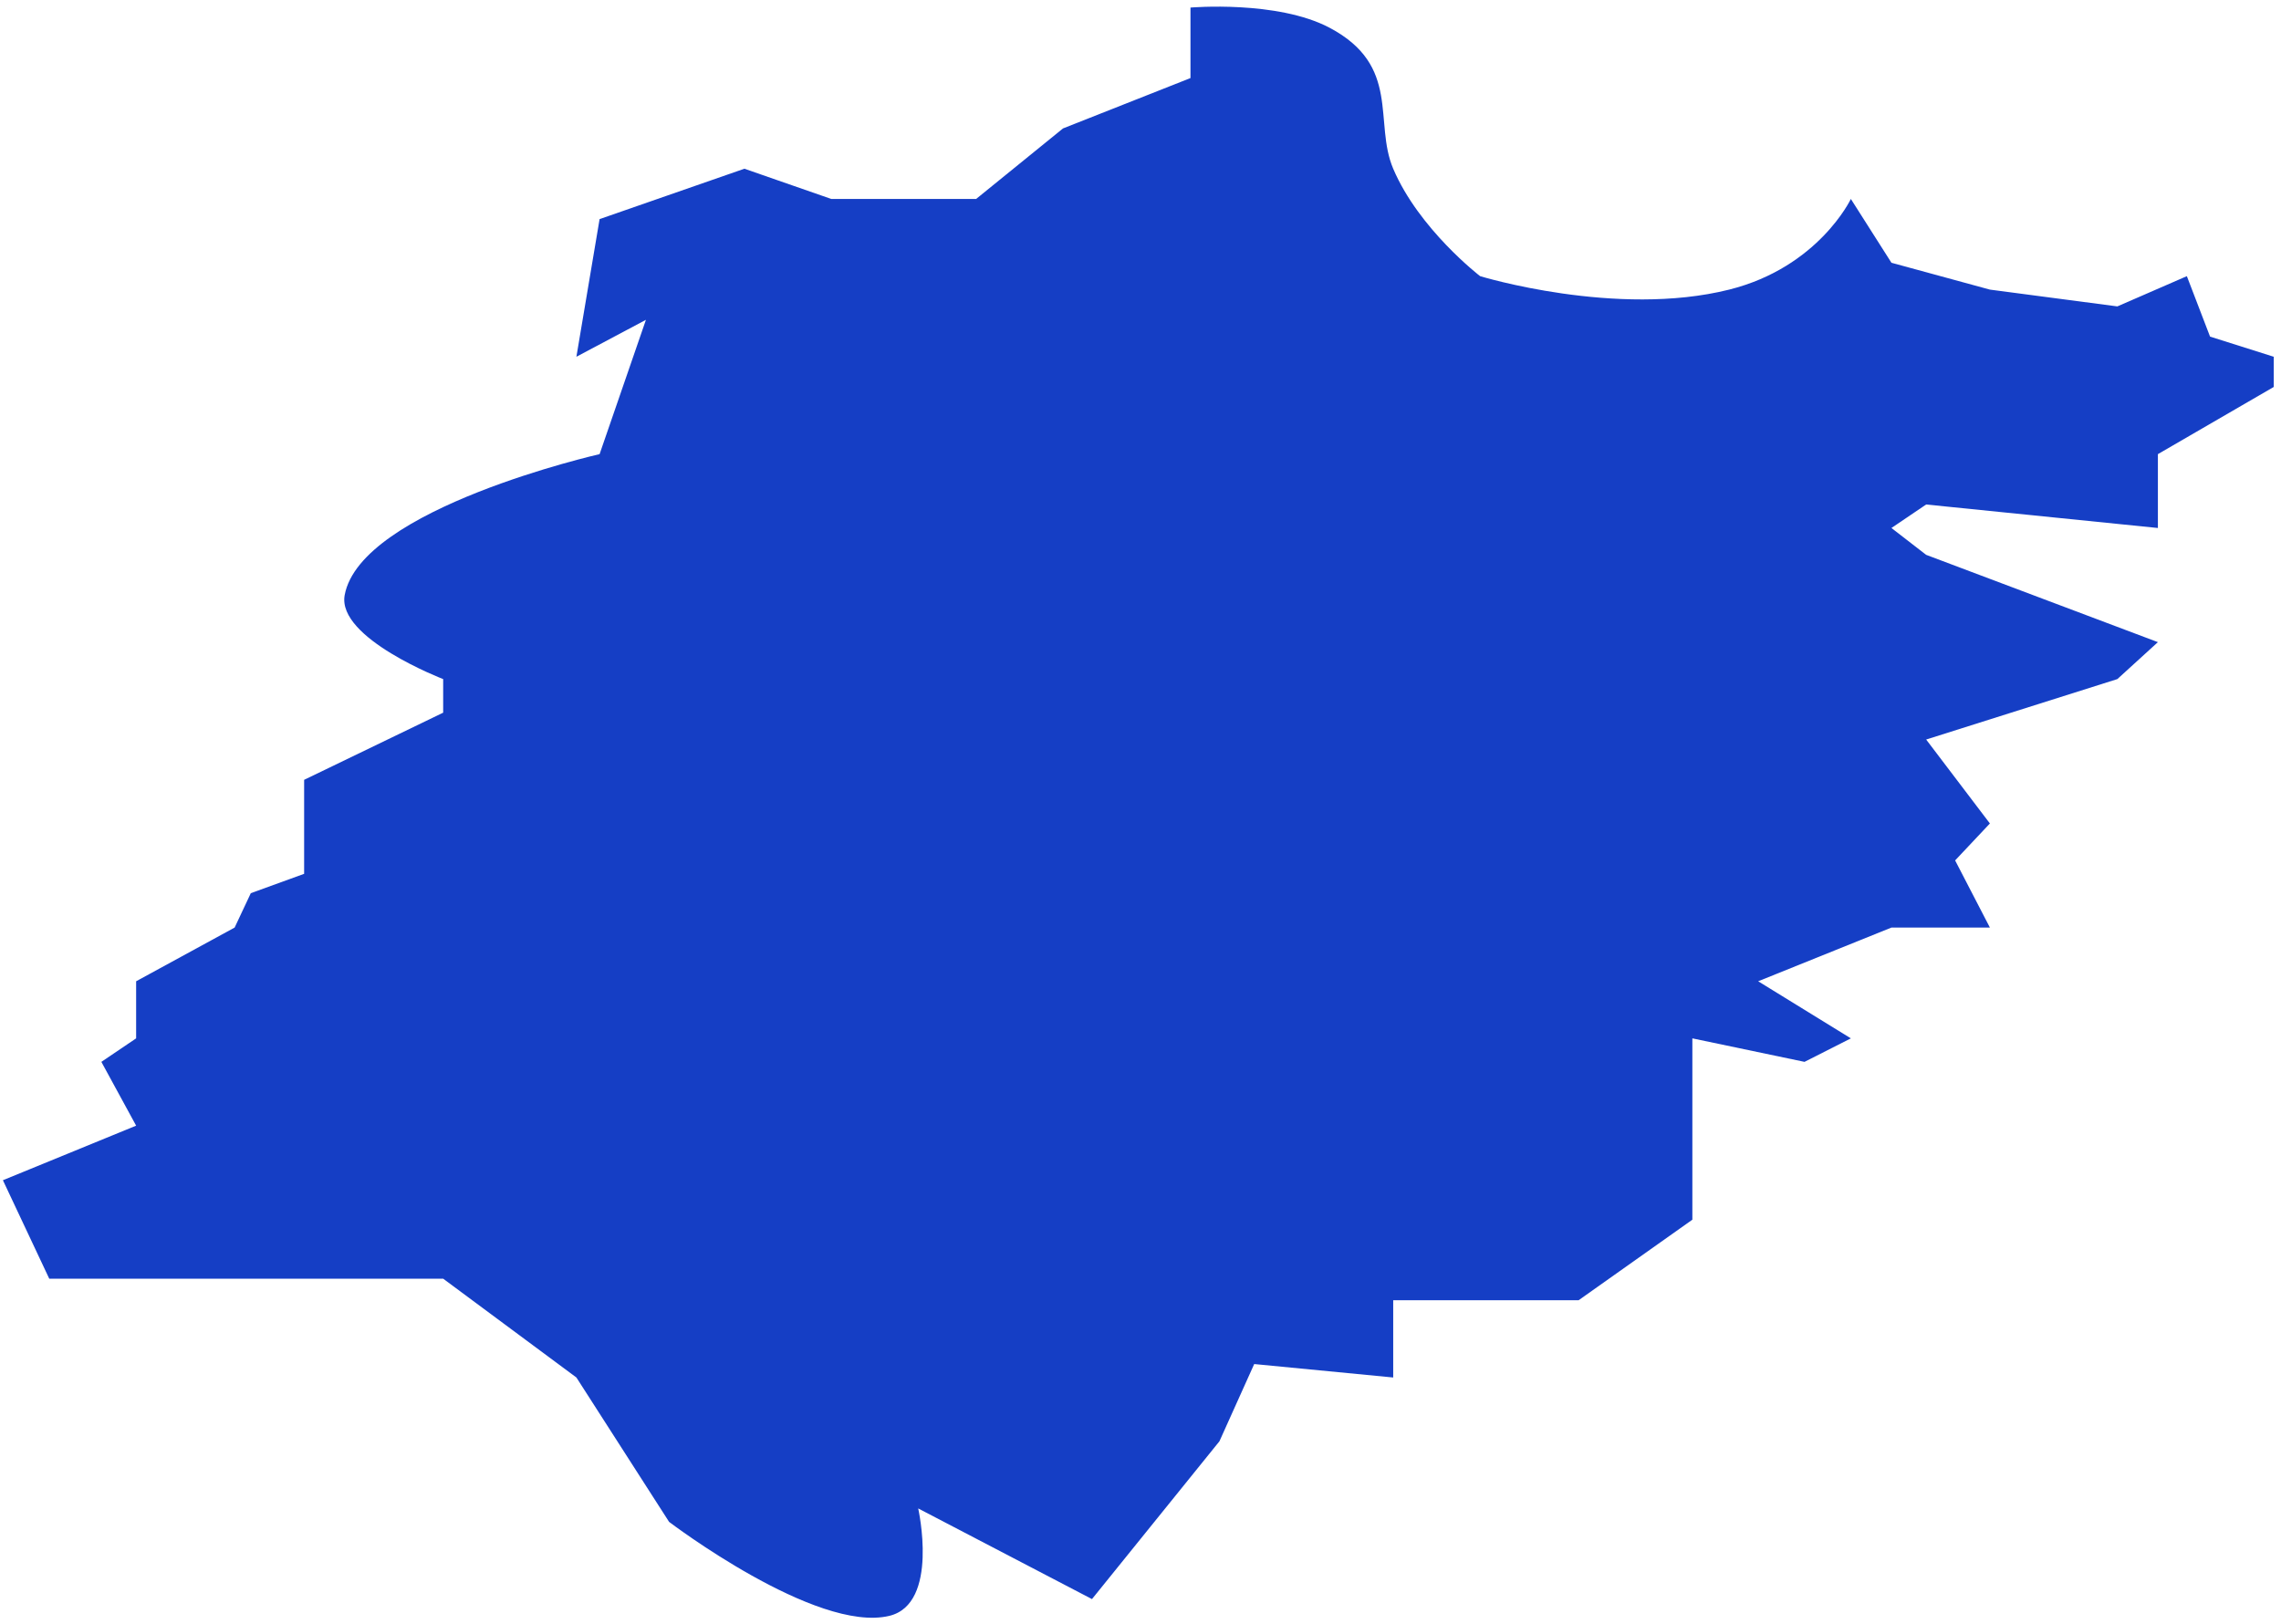 ﻿<?xml version="1.0" encoding="utf-8"?>
<svg version="1.1" xmlns:xlink="http://www.w3.org/1999/xlink" width="66px" height="47px" xmlns="http://www.w3.org/2000/svg">
  <g transform="matrix(1 0 0 1 -669 -259 )">
    <path d="M 8.8 22.565  L 12.823 20.622  L 12.823 19.65  C 12.823 19.65  9.745 18.469  9.973 17.221  C 10.433 14.71  17.349 13.141  17.349 13.141  L 18.69 9.254  L 16.678 10.323  L 17.349 6.34  L 21.539 4.882  L 24.053 5.757  L 28.244 5.757  C 28.244 5.757  29.92 4.396  30.758 3.716  C 31.987 3.23  34.446 2.259  34.446 2.259  L 34.446 0.219  C 34.446 0.219  36.957 0.003  38.469 0.802  C 40.552 1.902  39.739 3.535  40.312 4.882  C 41.057 6.633  42.827 7.991  42.827 7.991  C 42.827 7.991  46.772 9.198  50.034 8.38  C 52.618 7.732  53.554 5.757  53.554 5.757  C 53.554 5.757  54.337 6.987  54.728 7.603  C 55.677 7.862  57.577 8.38  57.577 8.38  L 61.265 8.866  L 63.276 7.991  L 63.947 9.74  L 65.79 10.323  L 65.79 11.197  L 62.438 13.141  L 62.438 15.278  L 55.733 14.598  L 54.728 15.278  L 55.733 16.055  L 62.438 18.581  L 61.265 19.65  L 55.733 21.399  L 57.577 23.828  L 56.571 24.897  L 57.577 26.84  L 54.728 26.84  L 50.872 28.394  L 53.554 30.046  L 52.213 30.726  L 48.968 30.046  L 48.968 33.738  L 48.968 35.293  L 45.676 37.624  L 40.312 37.624  L 40.312 39.859  L 36.29 39.47  L 35.284 41.705  L 31.596 46.271  L 26.568 43.648  C 26.568 43.648  27.188 46.409  25.73 46.757  C 23.604 47.264  19.36 44.037  19.36 44.037  L 16.678 39.859  L 12.823 37  L 1.425 37  L 0.084 34.151  L 3.939 32.572  L 2.933 30.726  L 3.939 30.046  L 3.939 28.394  L 6.789 26.84  L 7.257 25.845  L 8.8 25.285  L 8.8 22.565  Z " fill-rule="nonzero" fill="#153ec5" stroke="none" transform="matrix(1 0 0 1 669 259 )" />
  </g>
</svg>
